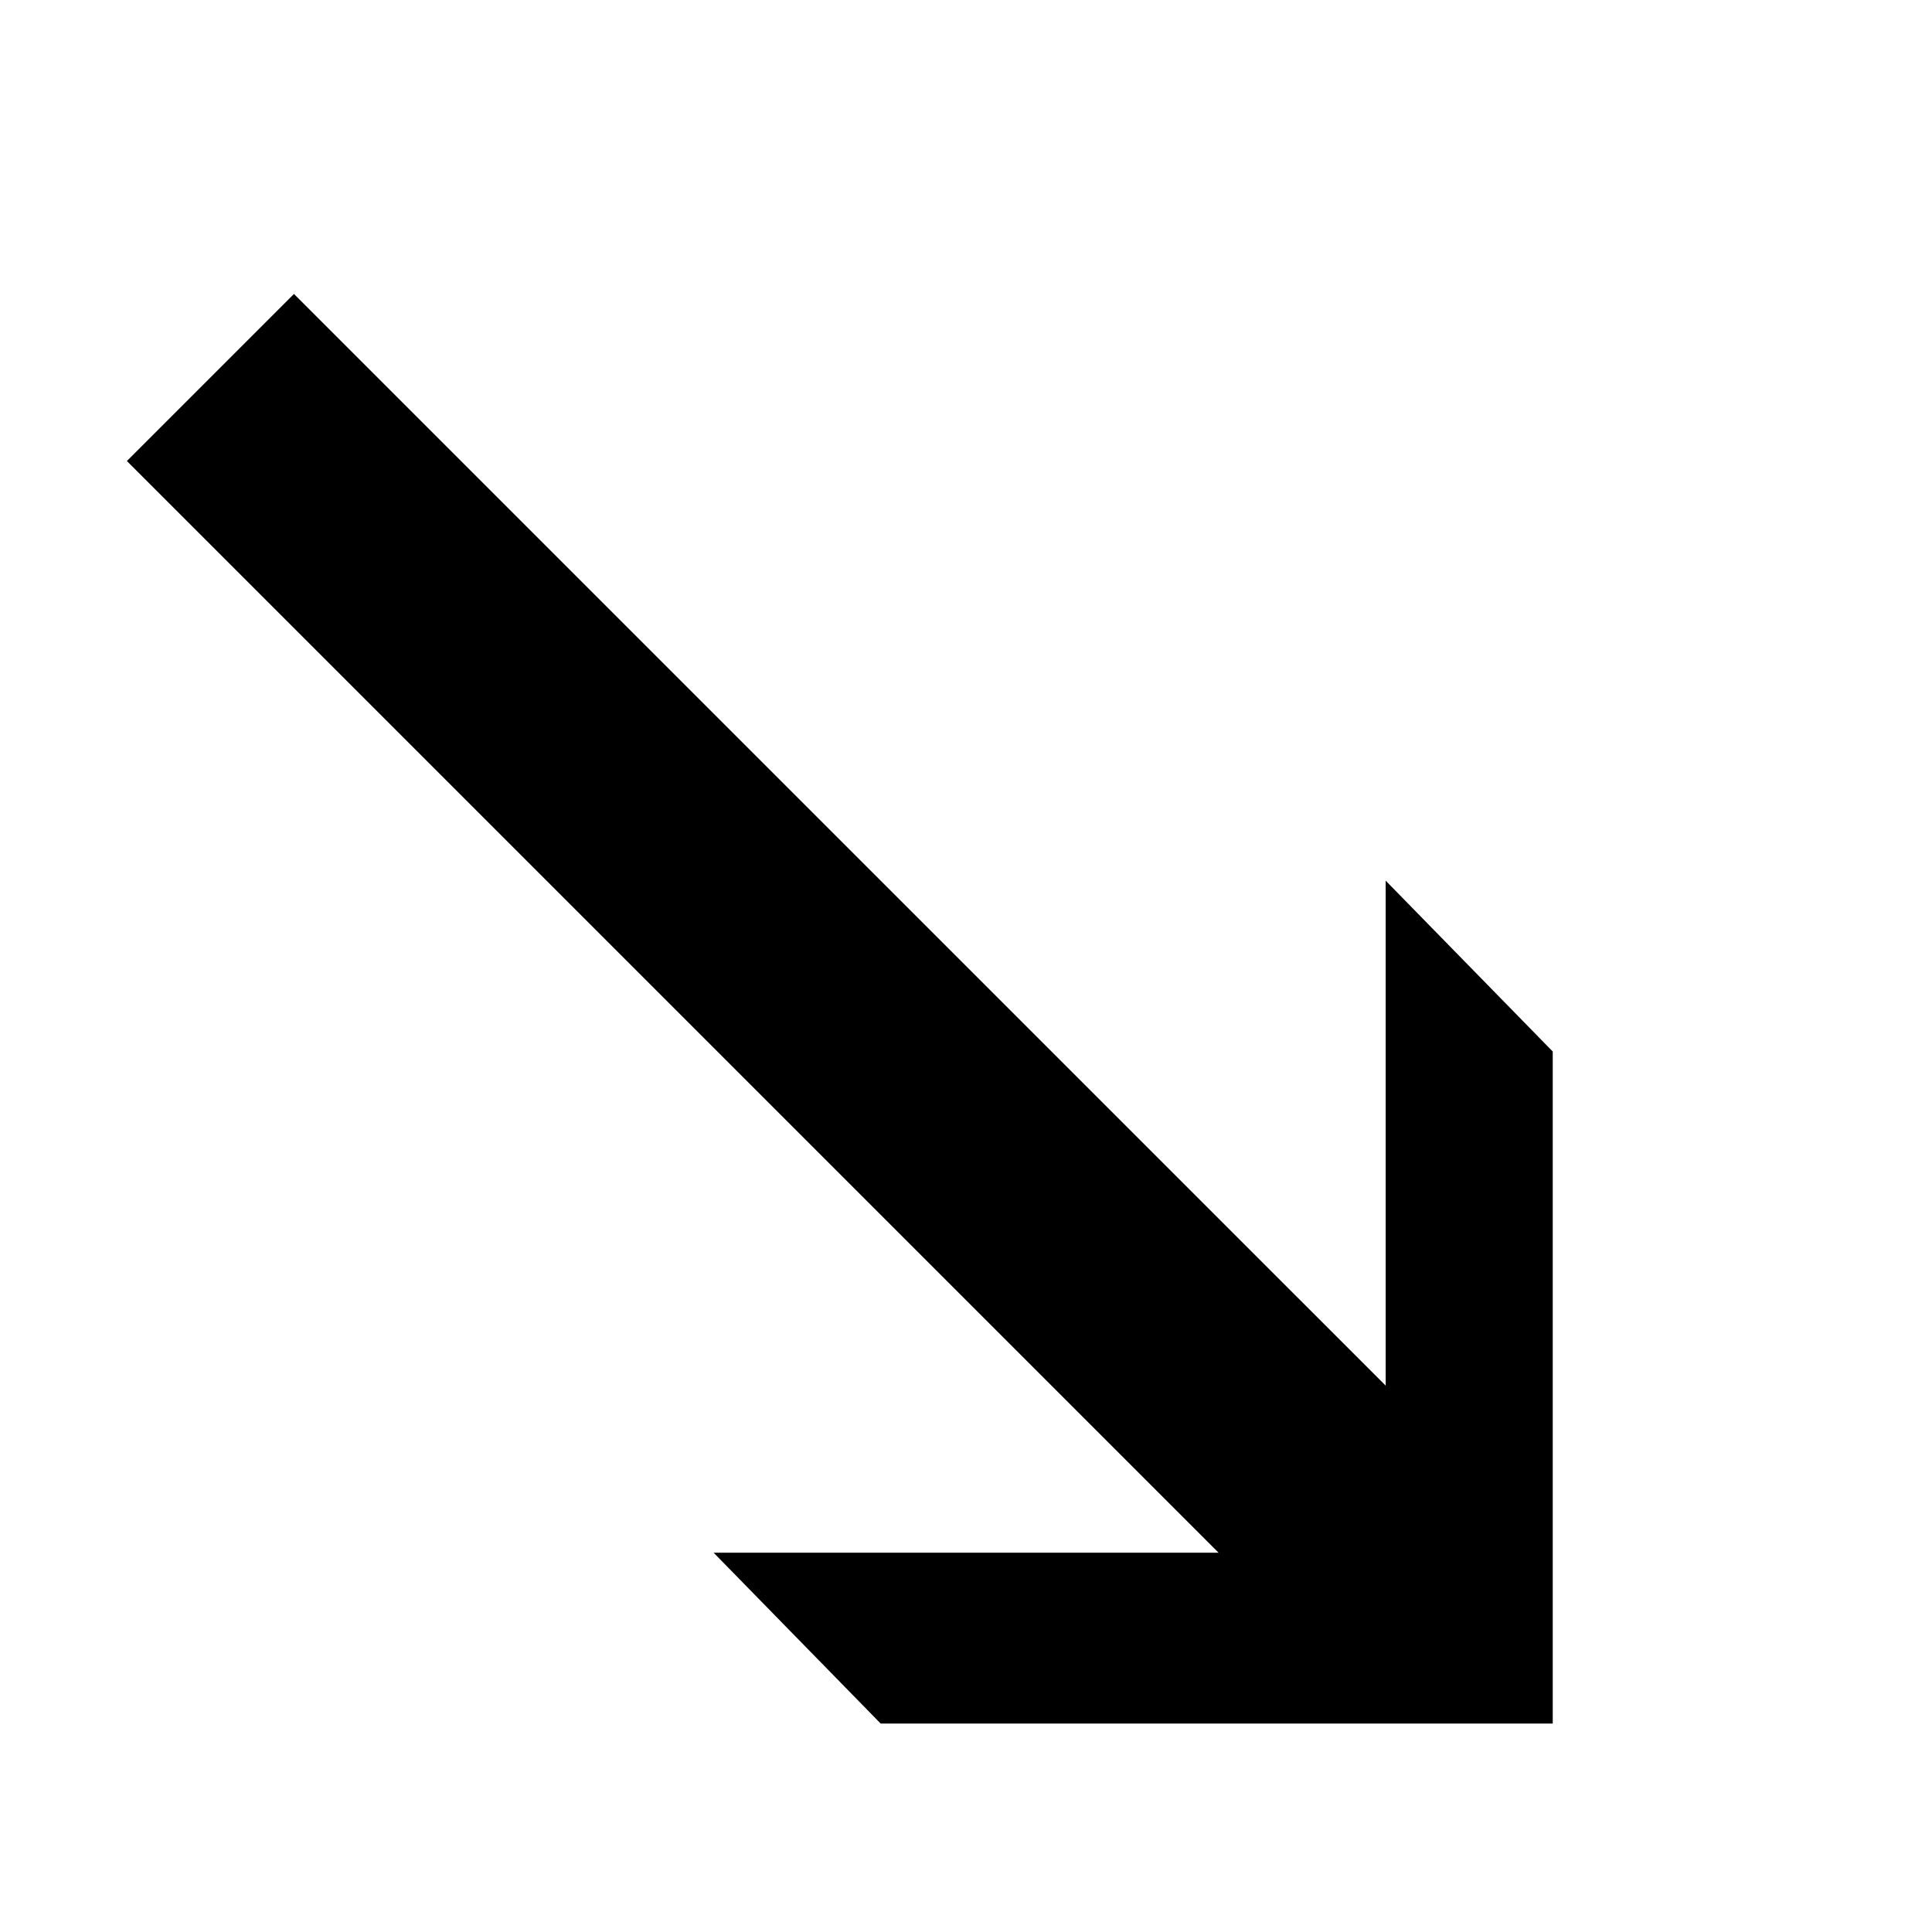 <?xml version="1.0" encoding="UTF-8"?>
<!-- Uploaded to: SVG Repo, www.svgrepo.com, Generator: SVG Repo Mixer Tools -->
<svg fill="#000000" width="800px" height="800px" version="1.1" viewBox="144 144 512 512" xmlns="http://www.w3.org/2000/svg">
 <path d="m221.9 221.9-44.273 44.273 289.31 289.31h-133.82l44.273 45.281h178.1v-178.1l-44.273-45.281v133.82z"/>
</svg>